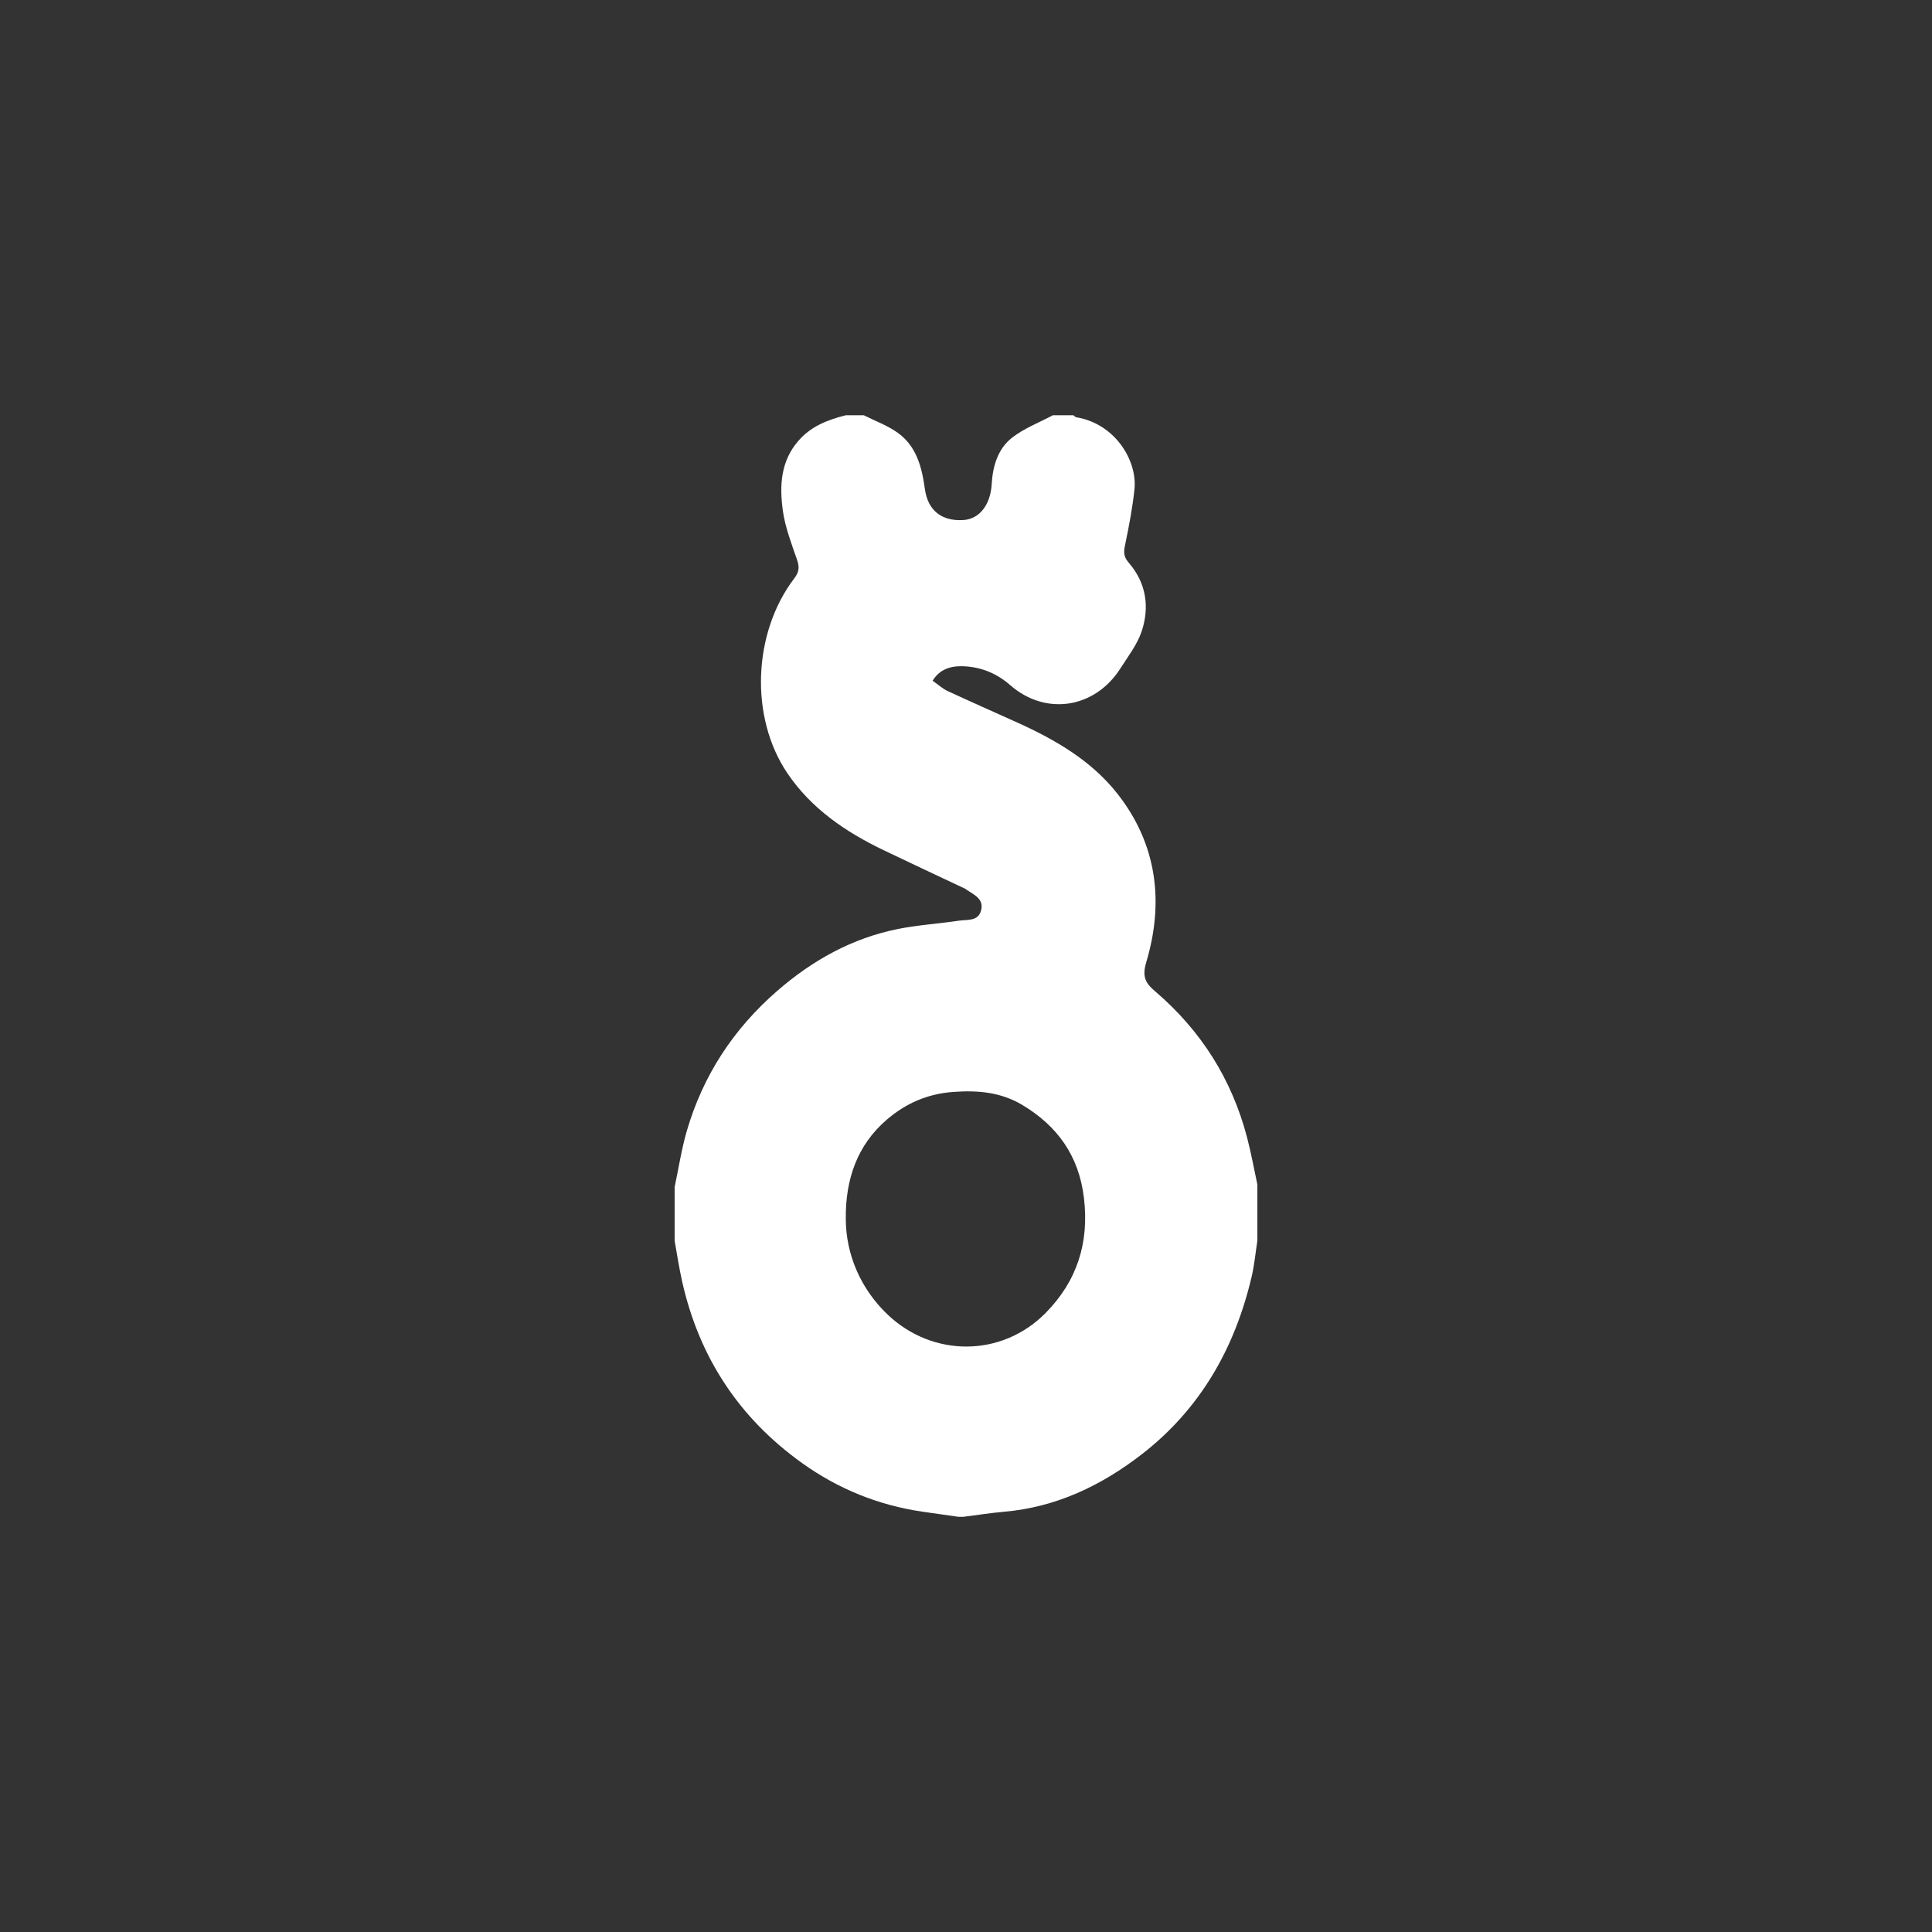 <?xml version="1.0" encoding="utf-8"?><!DOCTYPE svg PUBLIC "-//W3C//DTD SVG 1.1//EN" "http://www.w3.org/Graphics/SVG/1.1/DTD/svg11.dtd"><svg version="1.1" id="Layer_1" xmlns="http://www.w3.org/2000/svg" x="0" y="0" width="228" height="228" viewBox="0 0 228 228" xml:space="preserve"><rect x="0" y="0" width="228" height="228" fill="#333333" stroke="none"/><path fill="#FFF" d="M99.813 143.822c.008 4.236 1.77 8.29 4.911 11.289 5.342 5.102 13.499 5.08 18.669-.161 3.707-3.757 5.165-8.285 4.524-13.593-.595-4.95-3.12-8.479-7.286-10.968-2.514-1.498-5.229-1.742-8.144-1.527-3.037.222-5.589 1.353-7.795 3.237-3.572 3.047-4.918 7.124-4.879 11.723m48.572-4.034v6.635c-.22 1.408-.348 2.838-.672 4.222-1.974 8.436-6.056 15.623-12.961 20.973-4.778 3.701-10.114 6.255-16.259 6.787-1.602.141-3.196.395-4.796.595h-.603c-1.417-.2-2.837-.396-4.253-.605-5.186-.763-9.905-2.675-14.167-5.722-7.483-5.35-12.186-12.537-14.186-21.497-.353-1.571-.586-3.167-.874-4.752v-6.333c.472-2.213.81-4.462 1.439-6.629 1.911-6.557 5.517-12.05 10.676-16.531 4.15-3.605 8.821-6.211 14.235-7.298 2.371-.476 4.807-.621 7.205-.981.976-.146 2.278.106 2.614-1.226.347-1.375-.871-1.839-1.749-2.451-.042-.031-.079-.066-.126-.089-3.221-1.521-6.451-3.026-9.662-4.568-4.471-2.148-8.51-4.9-11.323-9.063-4.475-6.618-4.079-16.58.812-23.003.557-.728.629-1.309.335-2.163-.657-1.911-1.409-3.842-1.685-5.827-.398-2.885-.283-5.772 1.802-8.203 1.505-1.756 3.495-2.521 5.634-3.056h2.111c1.339.674 2.786 1.195 3.99 2.055 2.236 1.593 2.867 4.058 3.225 6.651.354 2.562 2.002 3.819 4.541 3.663 1.922-.118 3.205-1.824 3.345-4.252.119-2.096.721-4.147 2.393-5.46 1.43-1.117 3.205-1.787 4.829-2.657h2.41c.126.084.236.225.371.247 4.547.746 7.202 5.101 6.844 8.507-.224 2.107-.621 4.203-1.051 6.281-.185.888-.363 1.521.377 2.372 2.045 2.352 2.492 5.212 1.521 8.105-.525 1.559-1.604 2.949-2.506 4.366-3.004 4.72-8.813 5.639-13.001 1.976-1.543-1.354-3.313-2.079-5.237-2.216-1.402-.099-2.956.116-3.926 1.69.641.449 1.162.933 1.778 1.221 2.736 1.273 5.495 2.485 8.245 3.729 4.493 2.034 8.748 4.505 11.821 8.429 4.649 5.94 5.484 12.757 3.372 19.839-.526 1.763-.06 2.497 1.052 3.445 5.395 4.616 9.04 10.351 10.84 17.228.482 1.835.817 3.71 1.22 5.566"/><path fill="none" d="M79.615 49h68.77v130h-68.77z"/></svg>